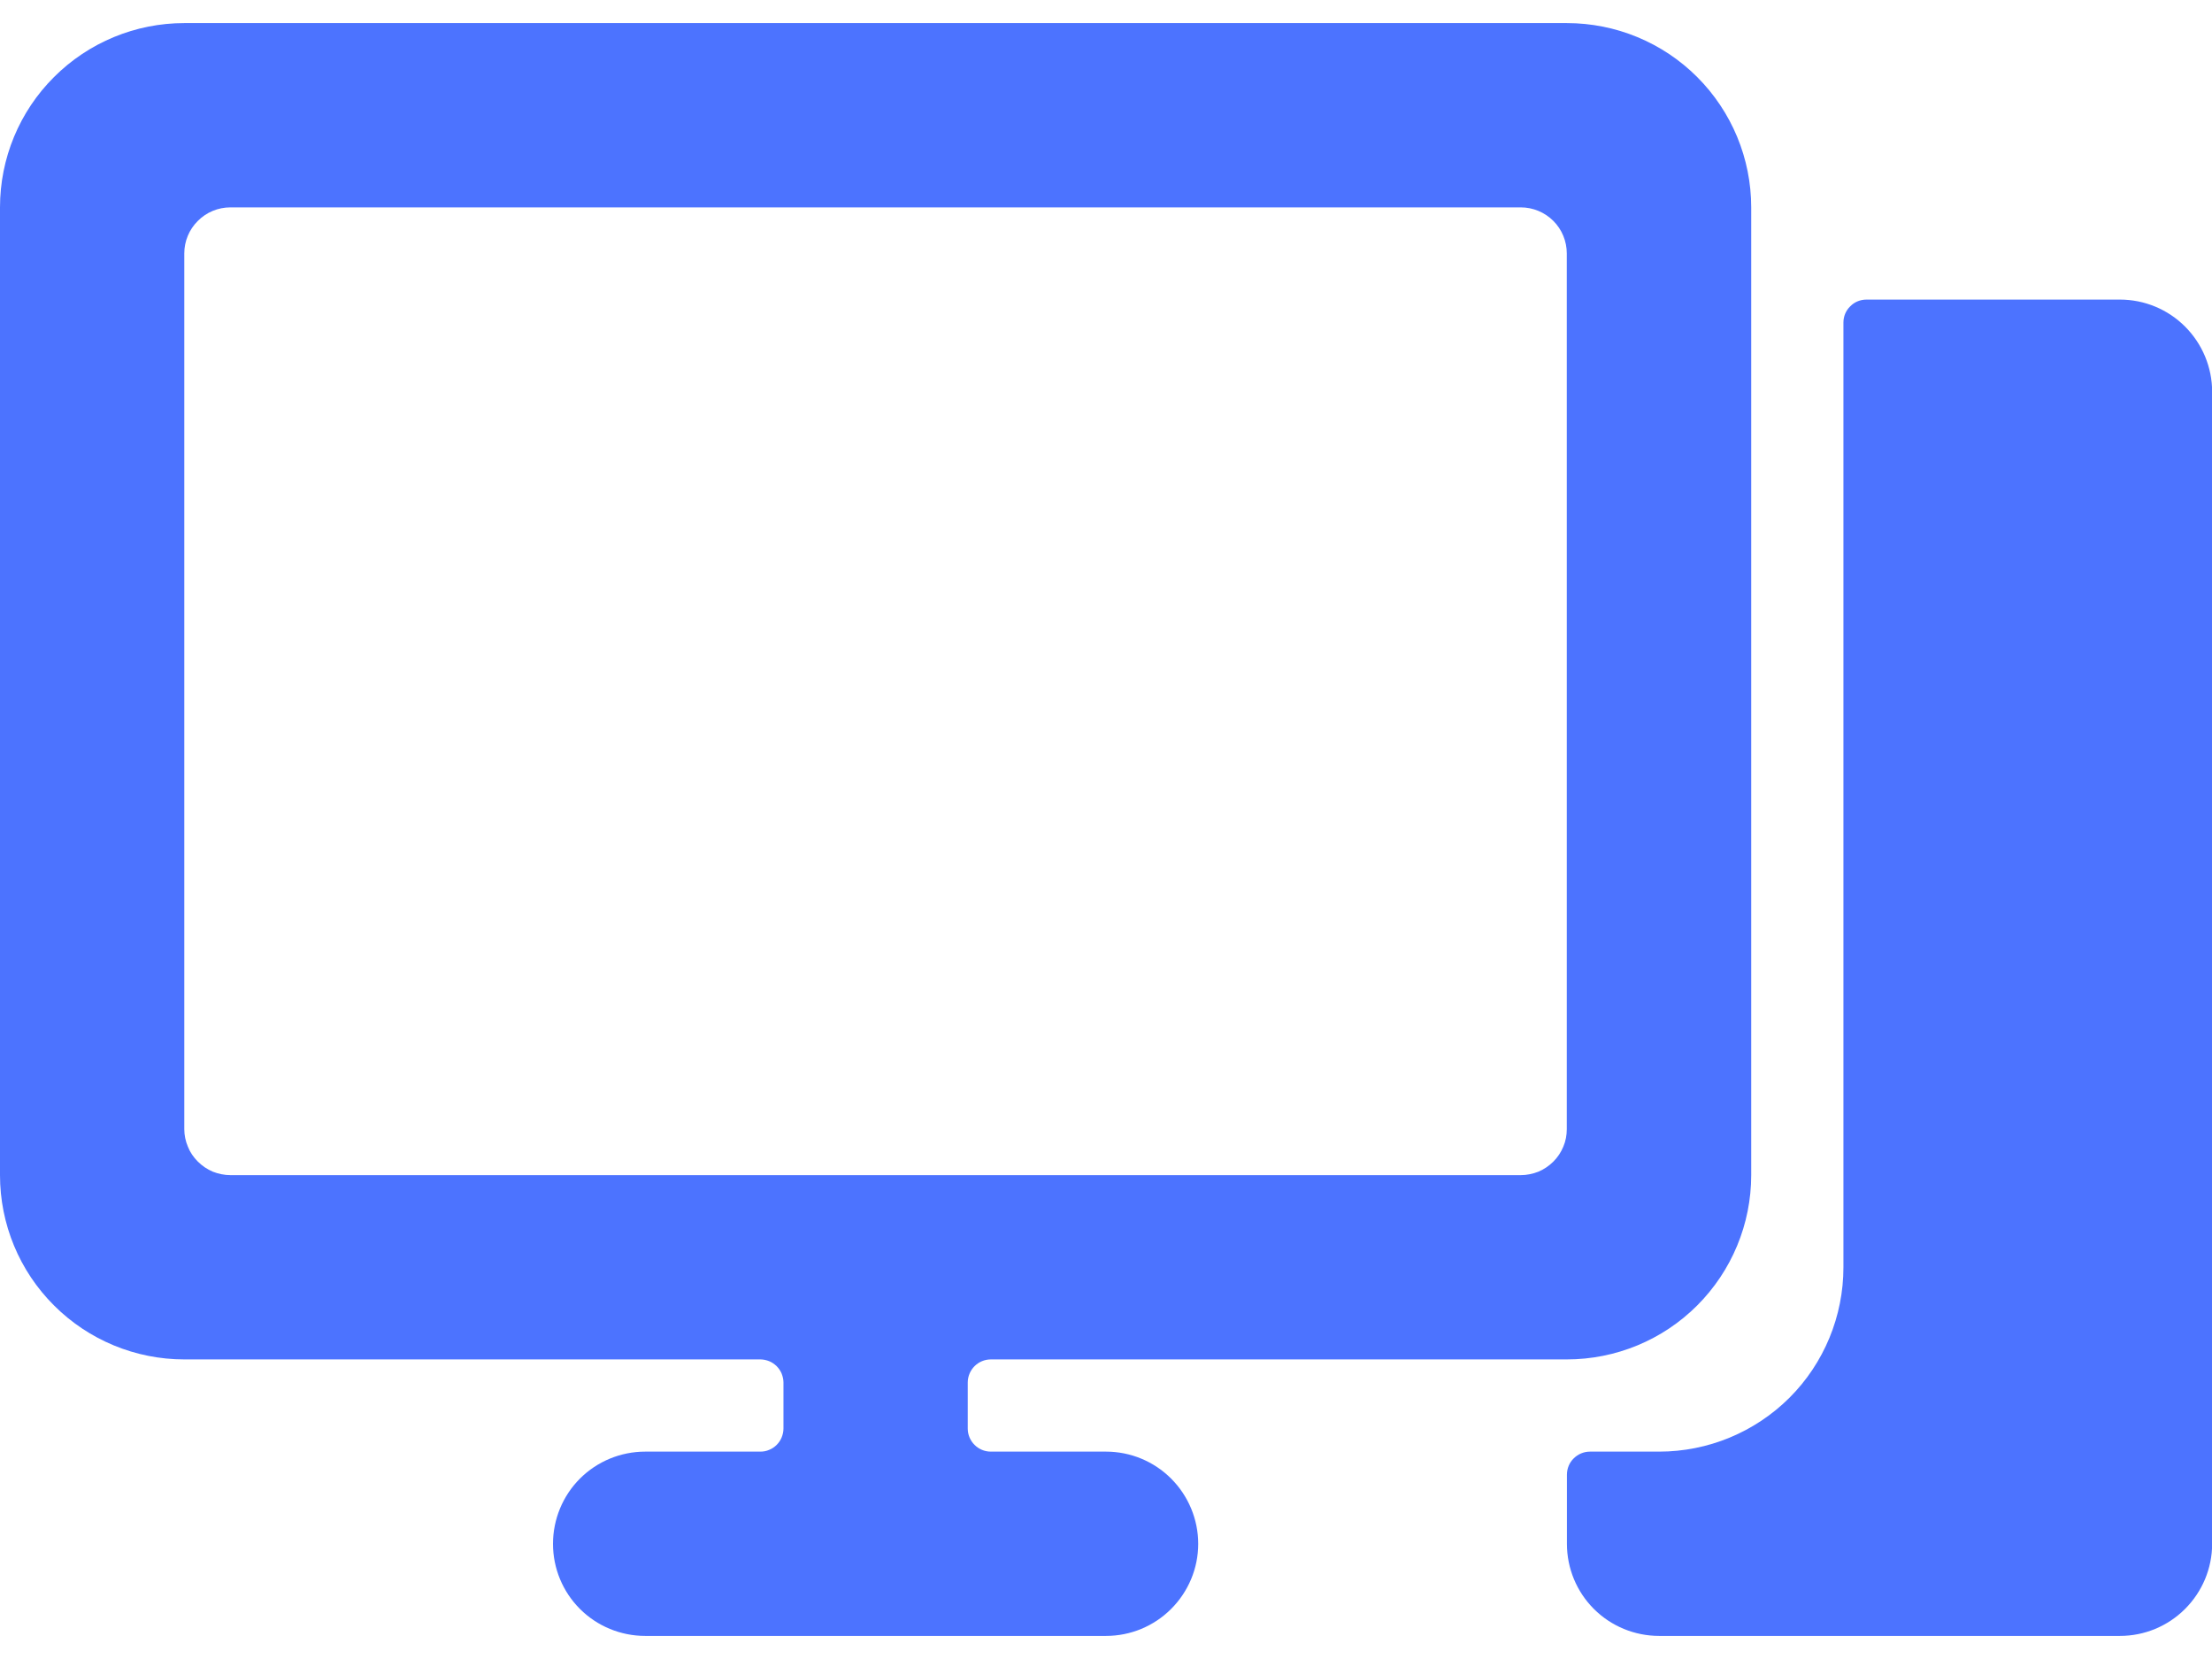 <svg width="16" height="12" viewBox="0 0 16 12" fill="none" xmlns="http://www.w3.org/2000/svg">
<path d="M16.001 2.833C16.001 2.657 15.93 2.487 15.805 2.362C15.68 2.237 15.511 2.167 15.334 2.167H13.501C13.456 2.167 13.414 2.184 13.383 2.216C13.351 2.247 13.334 2.289 13.334 2.333V9.167C13.334 9.52 13.194 9.86 12.944 10.11C12.693 10.36 12.354 10.5 12.001 10.5H11.501C11.456 10.5 11.414 10.518 11.383 10.549C11.351 10.58 11.334 10.623 11.334 10.667V11.167C11.334 11.344 11.404 11.513 11.529 11.638C11.654 11.763 11.824 11.833 12.001 11.833H15.334C15.511 11.833 15.68 11.763 15.805 11.638C15.93 11.513 16.001 11.344 16.001 11.167V2.833Z" fill="#4C73FF"/>
<path d="M8 10.5H7.167C7.122 10.5 7.08 10.482 7.049 10.451C7.018 10.42 7 10.378 7 10.333V10C7 9.956 7.018 9.913 7.049 9.882C7.08 9.851 7.122 9.833 7.167 9.833H11.333C11.687 9.833 12.026 9.693 12.276 9.443C12.526 9.193 12.667 8.854 12.667 8.5V1.5C12.667 1.146 12.526 0.807 12.276 0.557C12.026 0.307 11.687 0.167 11.333 0.167H1.333C0.98 0.167 0.641 0.307 0.391 0.557C0.14 0.807 0 1.146 0 1.5L0 8.5C0 8.854 0.14 9.193 0.391 9.443C0.641 9.693 0.98 9.833 1.333 9.833H5.5C5.522 9.833 5.544 9.838 5.564 9.846C5.584 9.854 5.602 9.867 5.618 9.882C5.633 9.898 5.646 9.916 5.654 9.936C5.662 9.957 5.667 9.978 5.667 10V10.333C5.667 10.355 5.662 10.377 5.654 10.397C5.646 10.417 5.633 10.436 5.618 10.451C5.602 10.467 5.584 10.479 5.564 10.487C5.544 10.496 5.522 10.5 5.5 10.5H4.667C4.49 10.5 4.32 10.57 4.195 10.695C4.07 10.82 4 10.99 4 11.167C4 11.344 4.07 11.513 4.195 11.638C4.32 11.763 4.49 11.833 4.667 11.833H8C8.177 11.833 8.346 11.763 8.471 11.638C8.596 11.513 8.667 11.344 8.667 11.167C8.667 10.99 8.596 10.82 8.471 10.695C8.346 10.57 8.177 10.5 8 10.5ZM1.333 8.167V1.833C1.333 1.745 1.368 1.66 1.431 1.598C1.493 1.535 1.578 1.5 1.667 1.5H11C11.088 1.5 11.173 1.535 11.236 1.598C11.298 1.66 11.333 1.745 11.333 1.833V8.167C11.333 8.211 11.325 8.254 11.308 8.294C11.291 8.335 11.267 8.371 11.236 8.402C11.205 8.433 11.168 8.458 11.128 8.475C11.087 8.491 11.044 8.5 11 8.5H1.667C1.623 8.5 1.58 8.491 1.539 8.475C1.499 8.458 1.462 8.433 1.431 8.402C1.4 8.371 1.375 8.335 1.359 8.294C1.342 8.254 1.333 8.211 1.333 8.167Z" fill="#4C73FF"/>
</svg>
